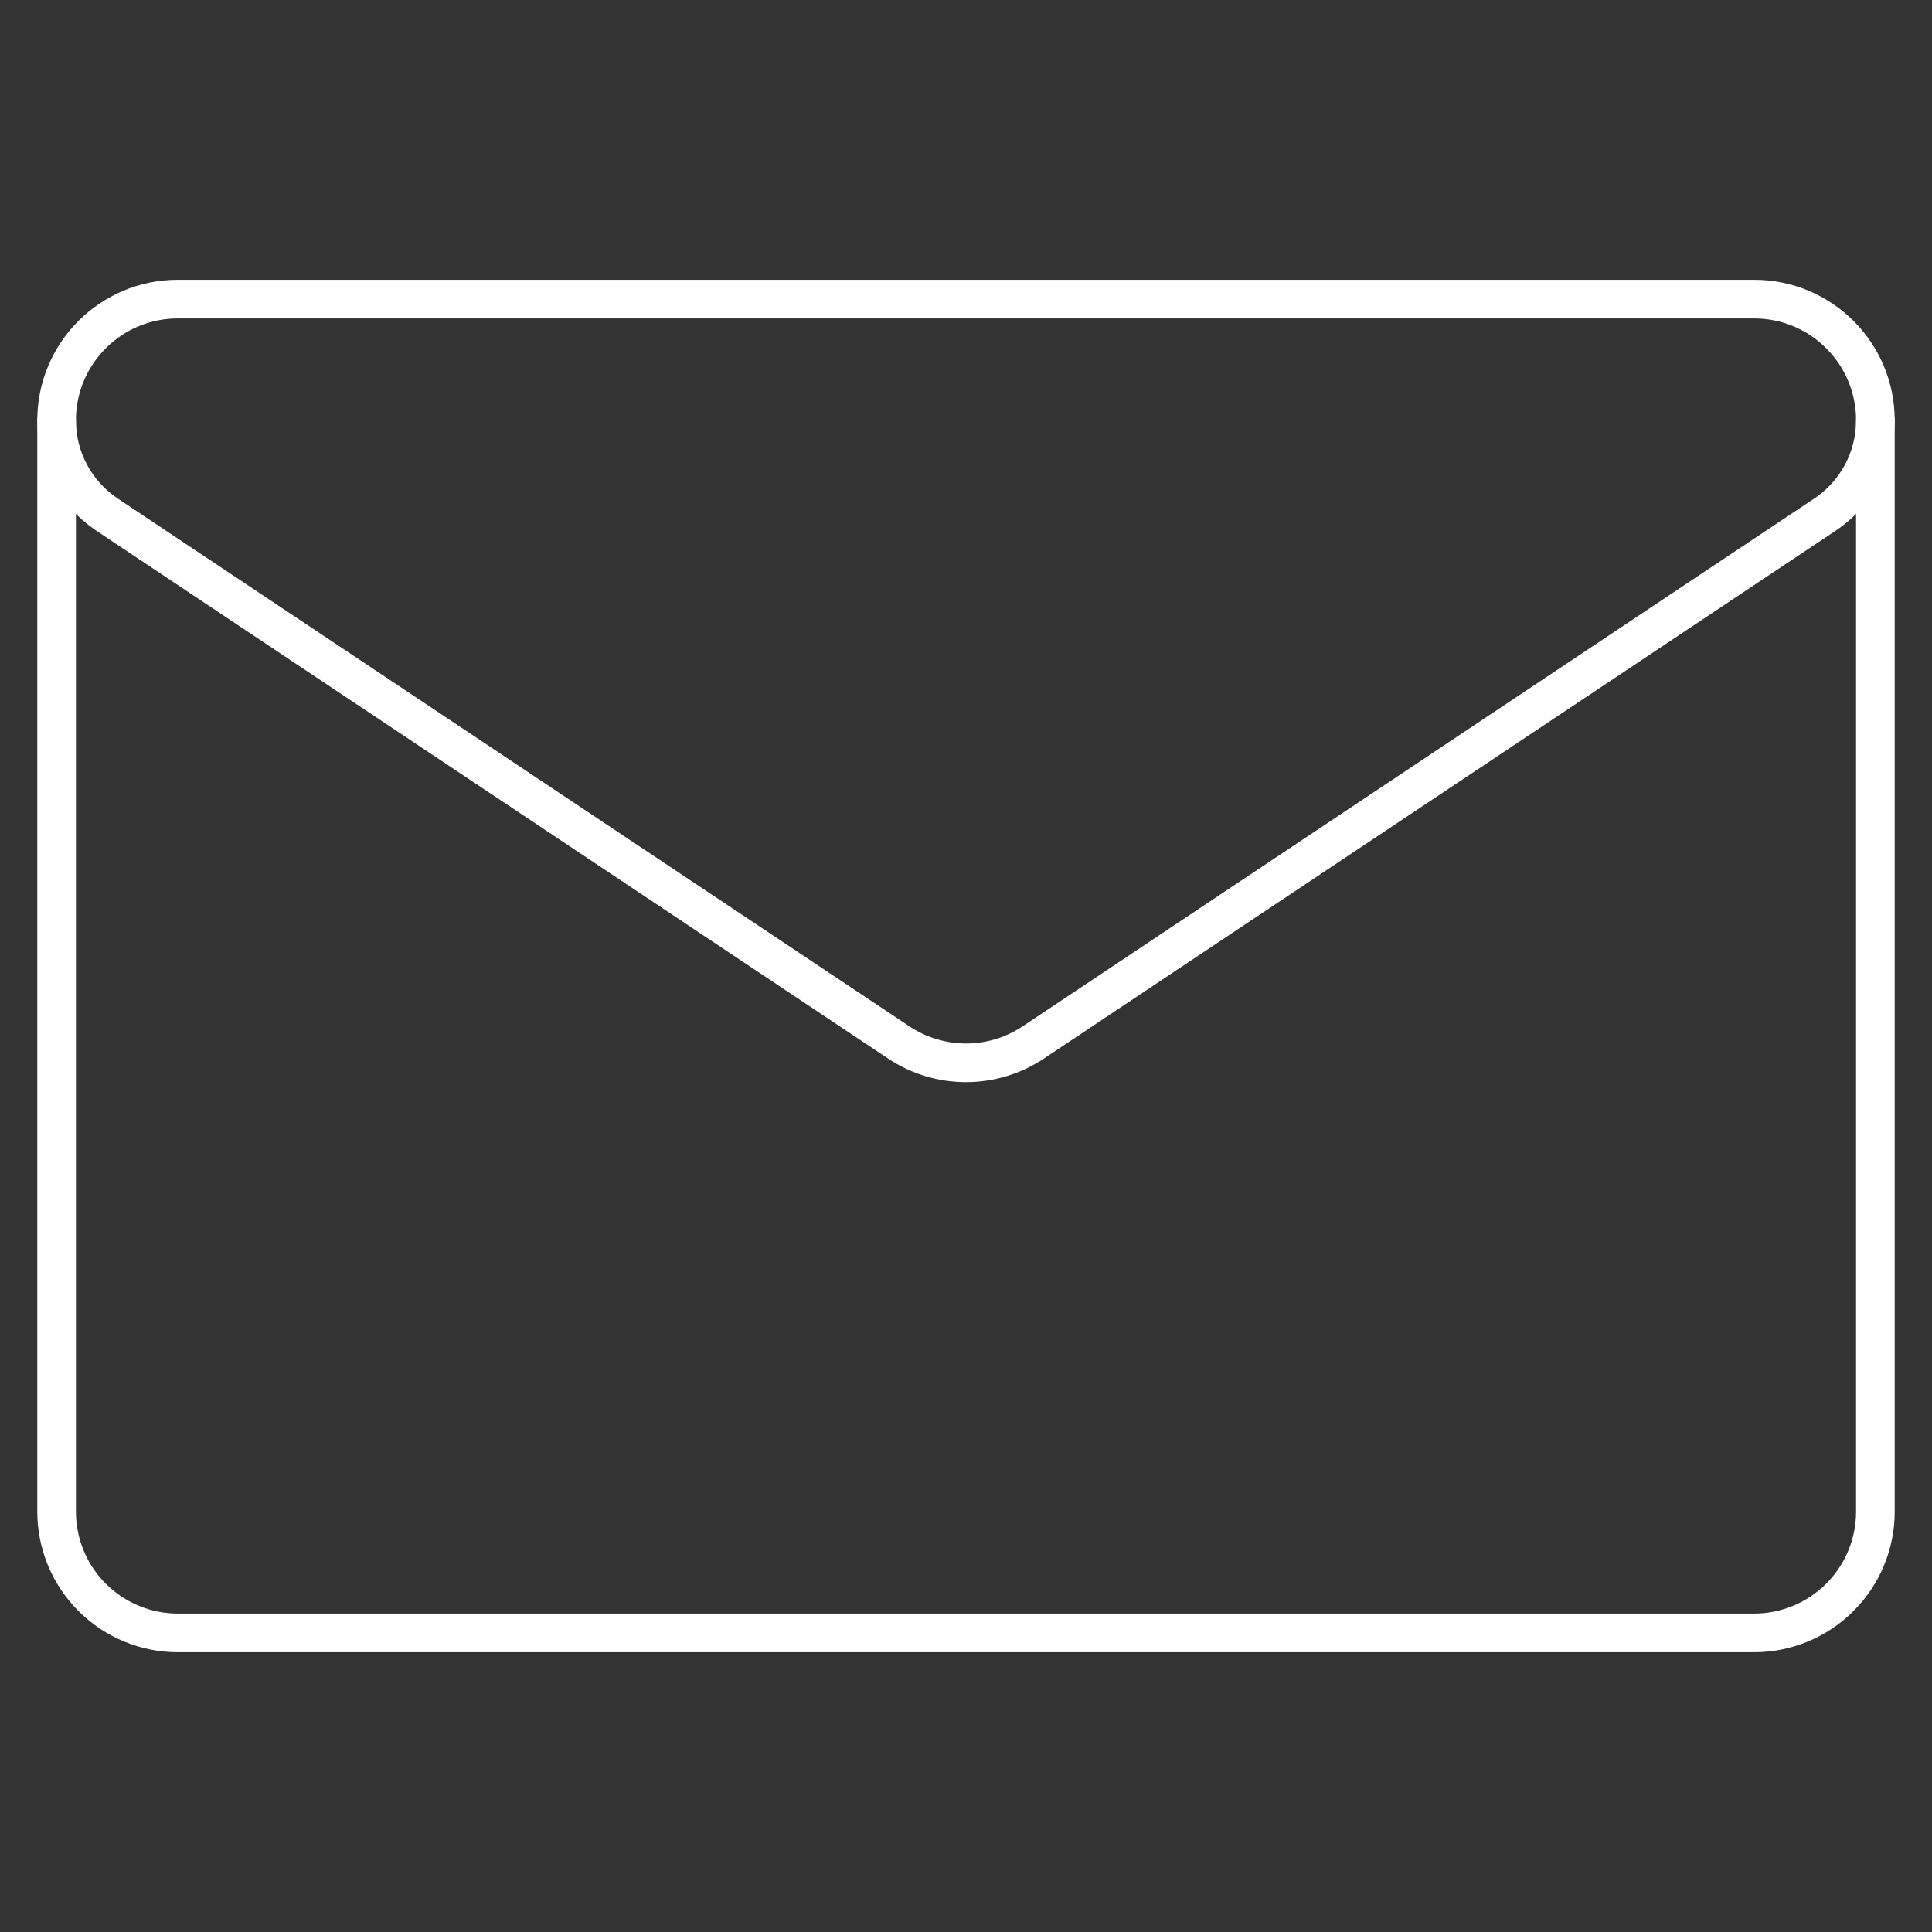 <svg width="50" height="50" viewBox="0 0 50 50" fill="none" xmlns="http://www.w3.org/2000/svg">
<rect x="0" y="0" width="50" height="50" fill="#333333" stroke="none"/>
<mask id="mask0_2196_2945" style="mask-type:luminance" maskUnits="userSpaceOnUse" x="0" y="0" width="50" height="50">
<path d="M0 3.8147e-06H50V50H0V3.8147e-06Z" fill="white"/>
</mask>
<g mask="url(#mask0_2196_2945)">
<path d="M2.77 13.318C1.954 12.774 1.465 11.86 1.465 10.88V10.877C1.465 9.145 2.869 7.741 4.601 7.741H45.398C47.131 7.741 48.535 9.145 48.535 10.877V10.879V10.88C48.535 11.86 48.045 12.774 47.23 13.318C43.248 15.973 31.252 23.97 26.741 26.978C25.686 27.681 24.314 27.681 23.259 26.978C18.748 23.97 6.752 15.973 2.77 13.318Z" stroke="white" stroke-miterlimit="10" stroke-linecap="round" stroke-linejoin="round"/>
<path d="M1.465 10.879V39.121C1.465 39.953 1.795 40.751 2.384 41.339C2.973 41.928 3.771 42.259 4.603 42.259H45.397C46.229 42.259 47.027 41.928 47.615 41.339C48.205 40.751 48.535 39.953 48.535 39.121V10.879" stroke="white" stroke-miterlimit="10" stroke-linecap="round" stroke-linejoin="round"/>
</g>
</svg>
